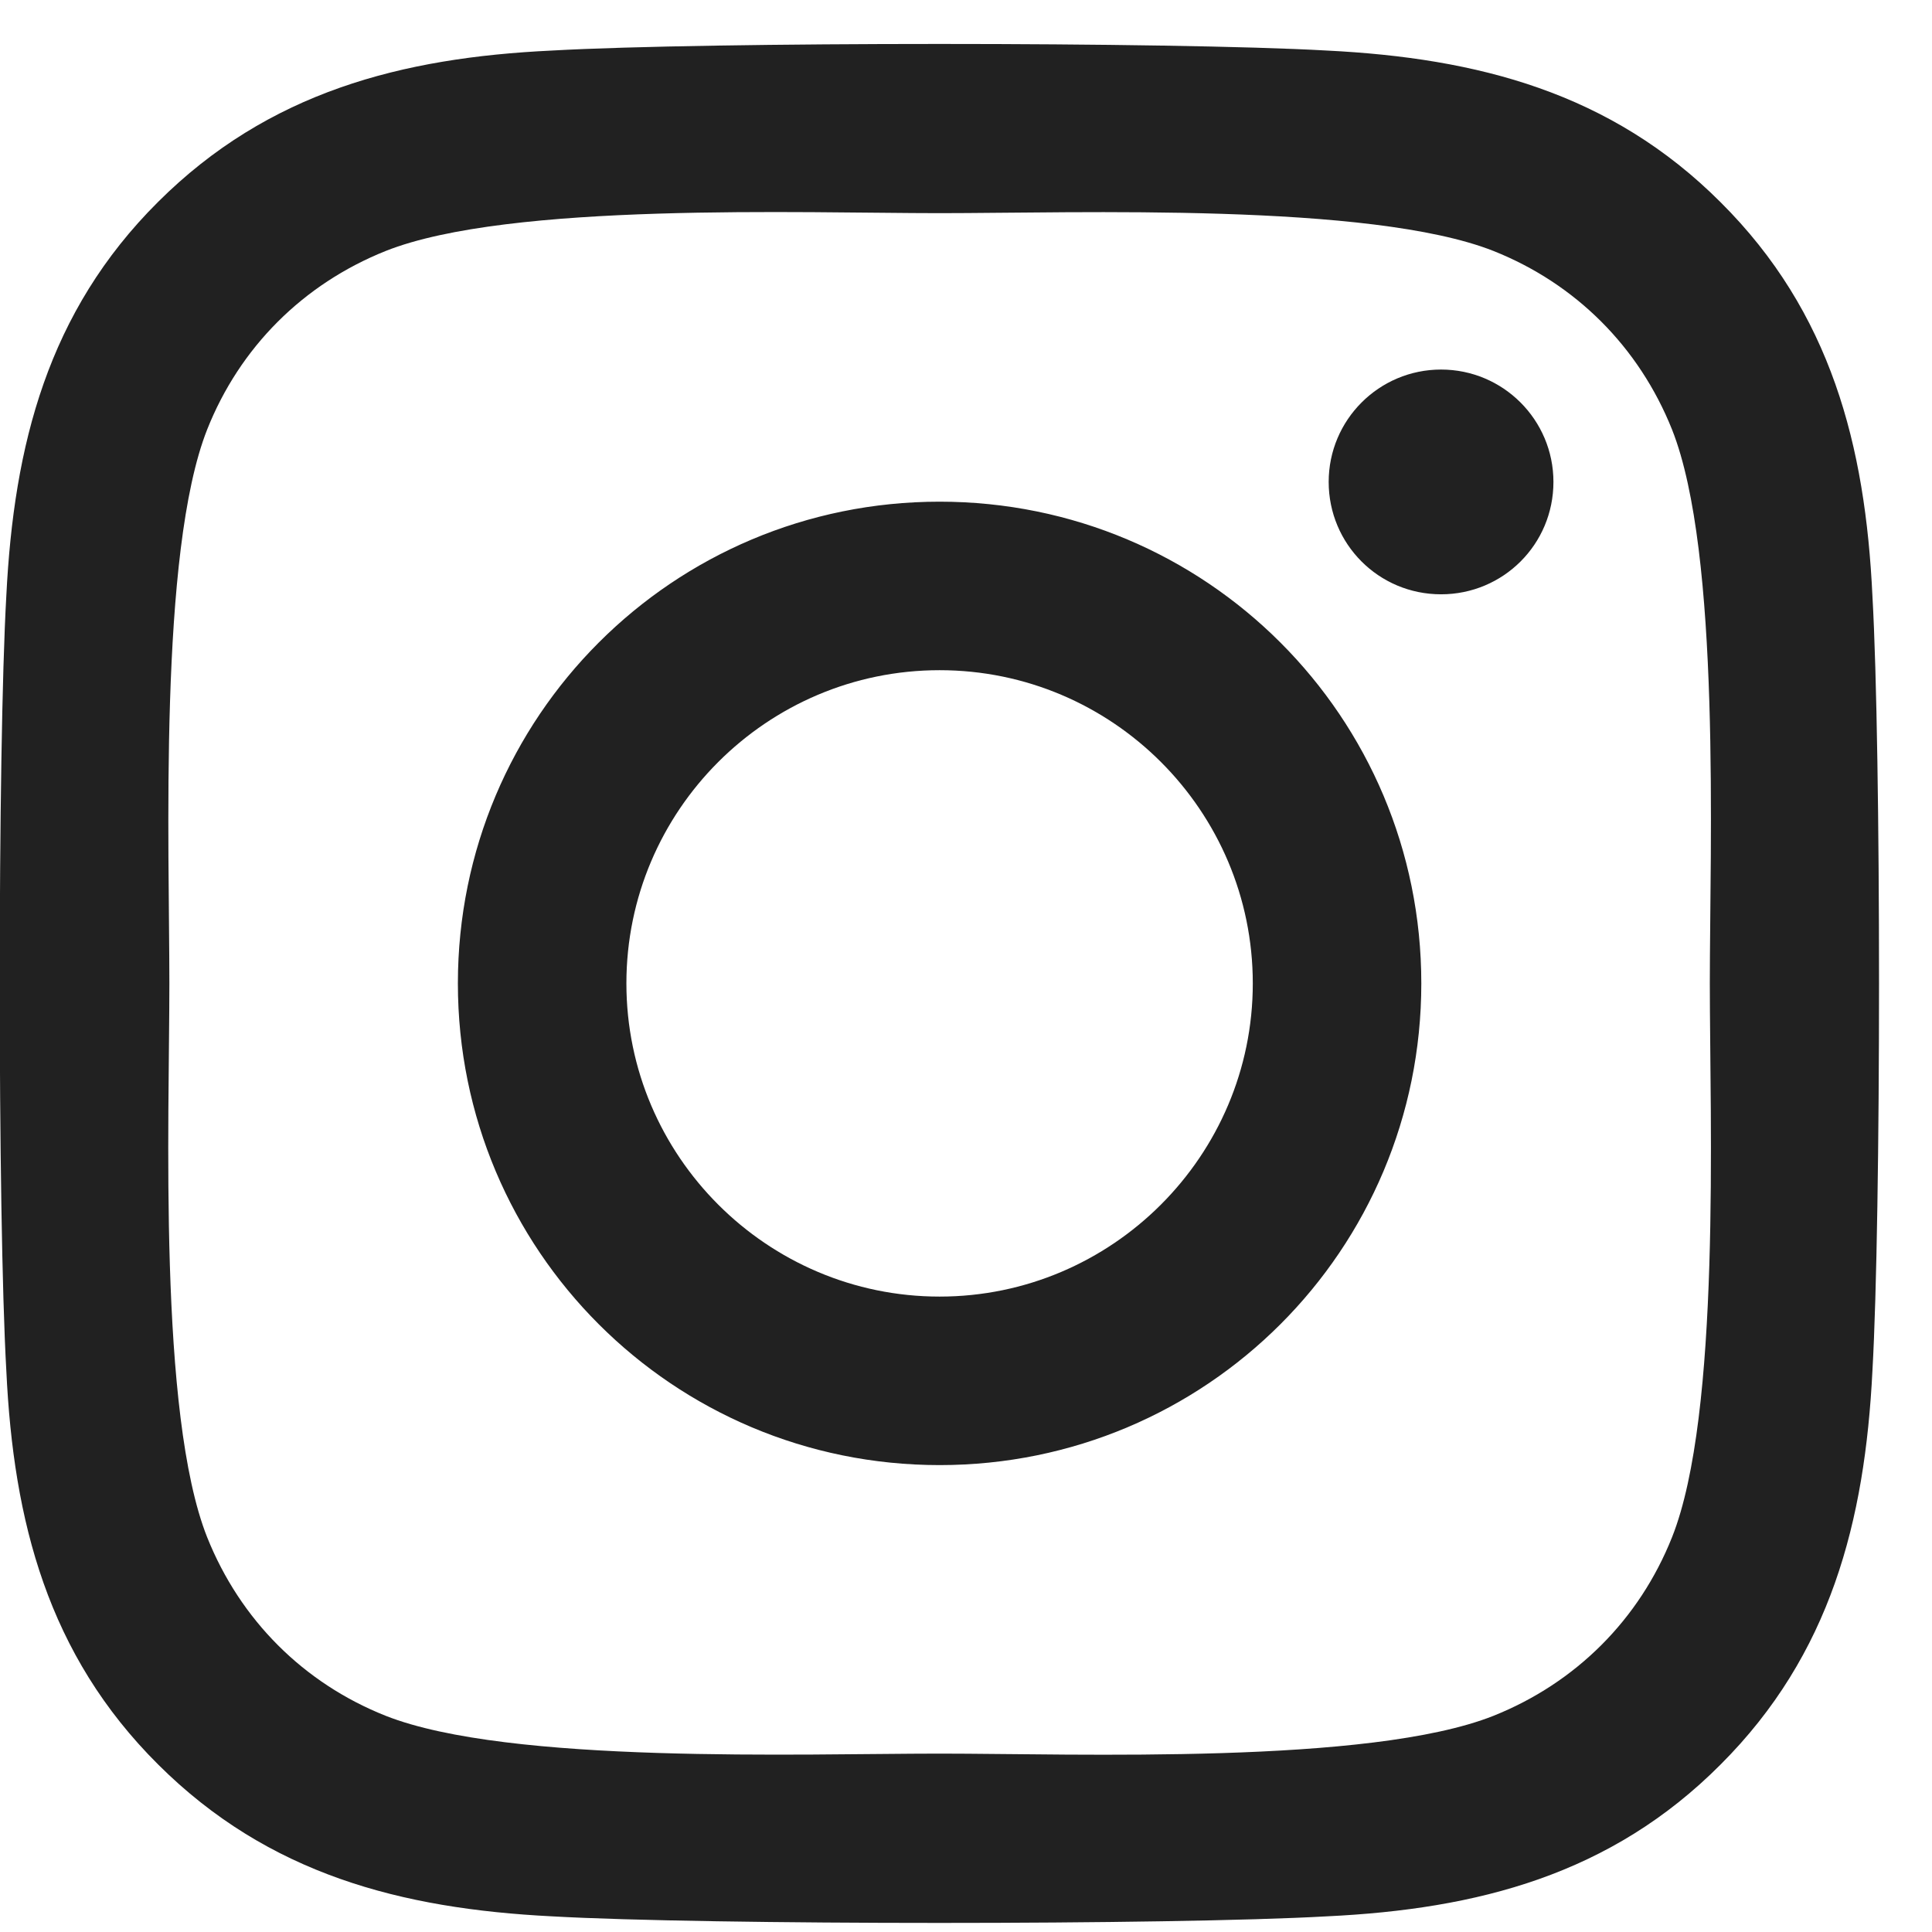 <svg width="18" height="18" viewBox="0 0 18 18" fill="none" xmlns="http://www.w3.org/2000/svg">
<path d="M8.754 4.674C6.27 4.674 4.266 6.678 4.266 9.162C4.266 11.646 6.27 13.65 8.754 13.65C11.238 13.65 13.242 11.646 13.242 9.162C13.242 6.678 11.238 4.674 8.754 4.674ZM8.754 12.08C7.148 12.08 5.836 10.771 5.836 9.162C5.836 7.553 7.145 6.244 8.754 6.244C10.363 6.244 11.672 7.553 11.672 9.162C11.672 10.771 10.359 12.08 8.754 12.08ZM14.473 4.49C14.473 3.912 14.004 3.443 13.426 3.443C12.848 3.443 12.379 3.912 12.379 4.49C12.379 5.068 12.844 5.537 13.426 5.537C14.004 5.537 14.473 5.072 14.473 4.49ZM17.445 5.553C17.379 4.15 17.059 2.908 16.031 1.885C15.008 0.861 13.766 0.541 12.363 0.471C10.918 0.389 6.586 0.389 5.141 0.471C3.742 0.537 2.5 0.857 1.473 1.881C0.445 2.904 0.129 4.146 0.059 5.549C-0.023 6.994 -0.023 11.326 0.059 12.771C0.125 14.174 0.445 15.416 1.473 16.439C2.5 17.463 3.738 17.783 5.141 17.854C6.586 17.936 10.918 17.936 12.363 17.854C13.766 17.787 15.008 17.467 16.031 16.439C17.055 15.416 17.375 14.174 17.445 12.771C17.527 11.326 17.527 6.998 17.445 5.553ZM15.578 14.322C15.273 15.088 14.684 15.678 13.914 15.986C12.762 16.443 10.027 16.338 8.754 16.338C7.48 16.338 4.742 16.439 3.594 15.986C2.828 15.682 2.238 15.092 1.93 14.322C1.473 13.17 1.578 10.435 1.578 9.162C1.578 7.889 1.477 5.15 1.93 4.002C2.234 3.236 2.824 2.646 3.594 2.338C4.746 1.881 7.48 1.986 8.754 1.986C10.027 1.986 12.766 1.885 13.914 2.338C14.68 2.643 15.27 3.232 15.578 4.002C16.035 5.154 15.93 7.889 15.93 9.162C15.93 10.435 16.035 13.174 15.578 14.322Z" fill="#212121"/>
</svg>
